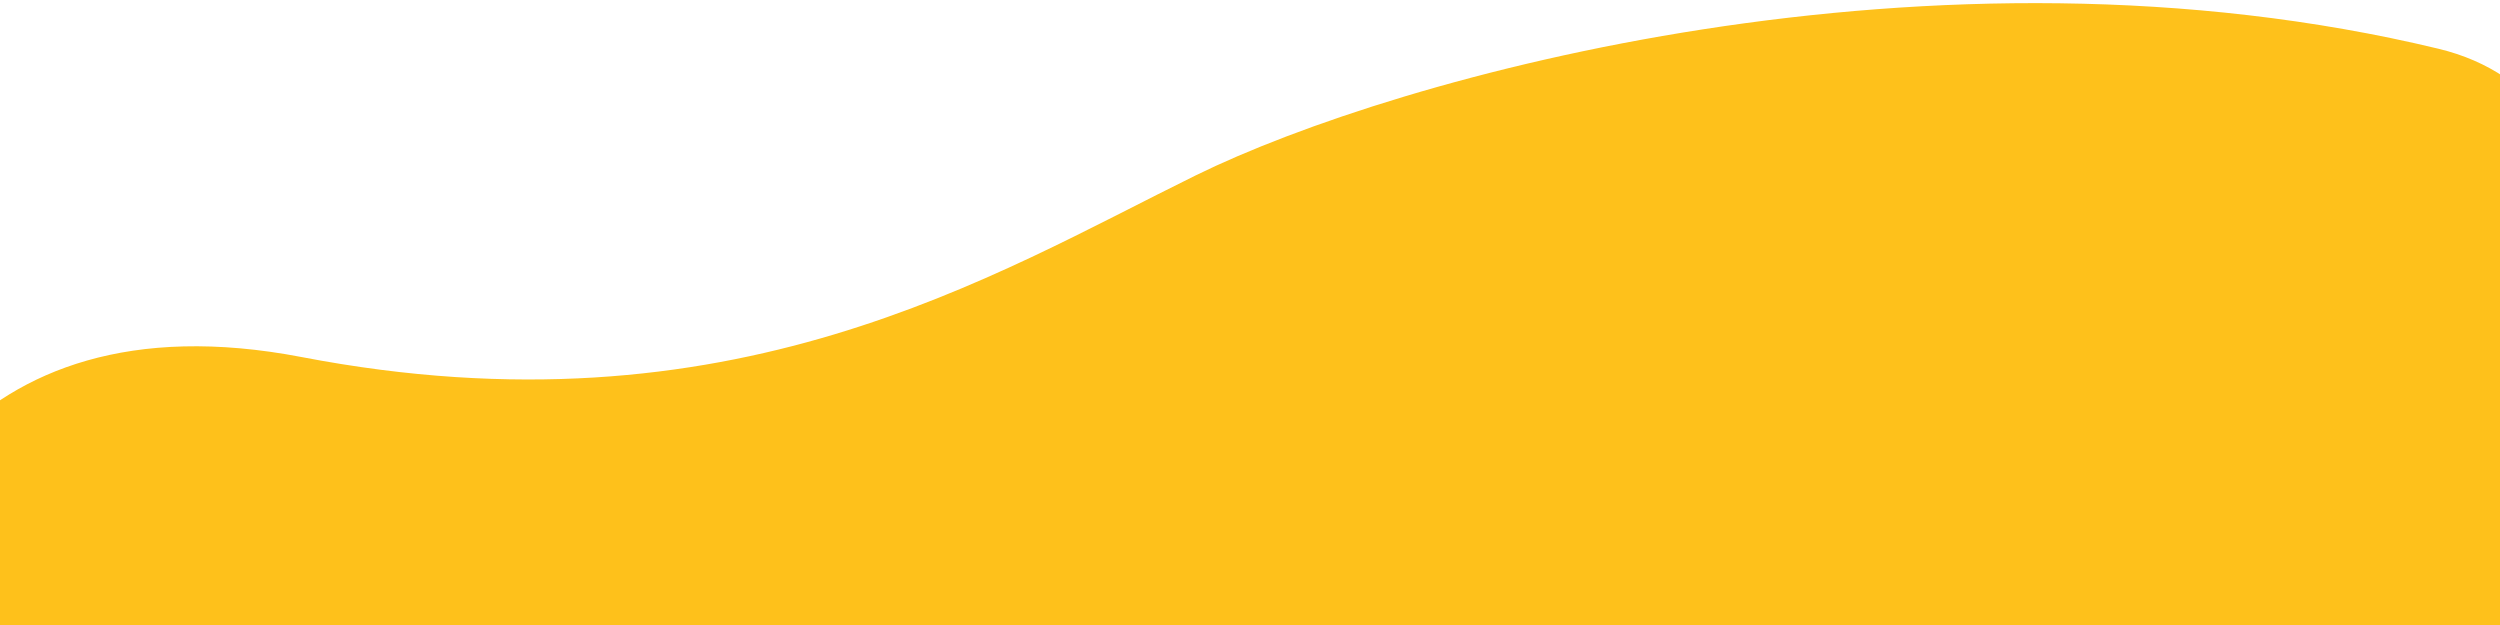 <svg width="400" height="100" viewBox="0 0 400 100" fill="none" xmlns="http://www.w3.org/2000/svg">
<path d="M48.272 57.131C-6.734 46.559 -22.988 87.089 -24.24 108.676L-24.72 142.712L347.765 265.415C388.805 186.021 454.736 23.345 390.143 7.797C309.401 -11.638 223.701 12.152 191.317 28.061C158.932 43.97 117.029 70.345 48.272 57.131Z" fill="#FEC11B"/>
</svg>
